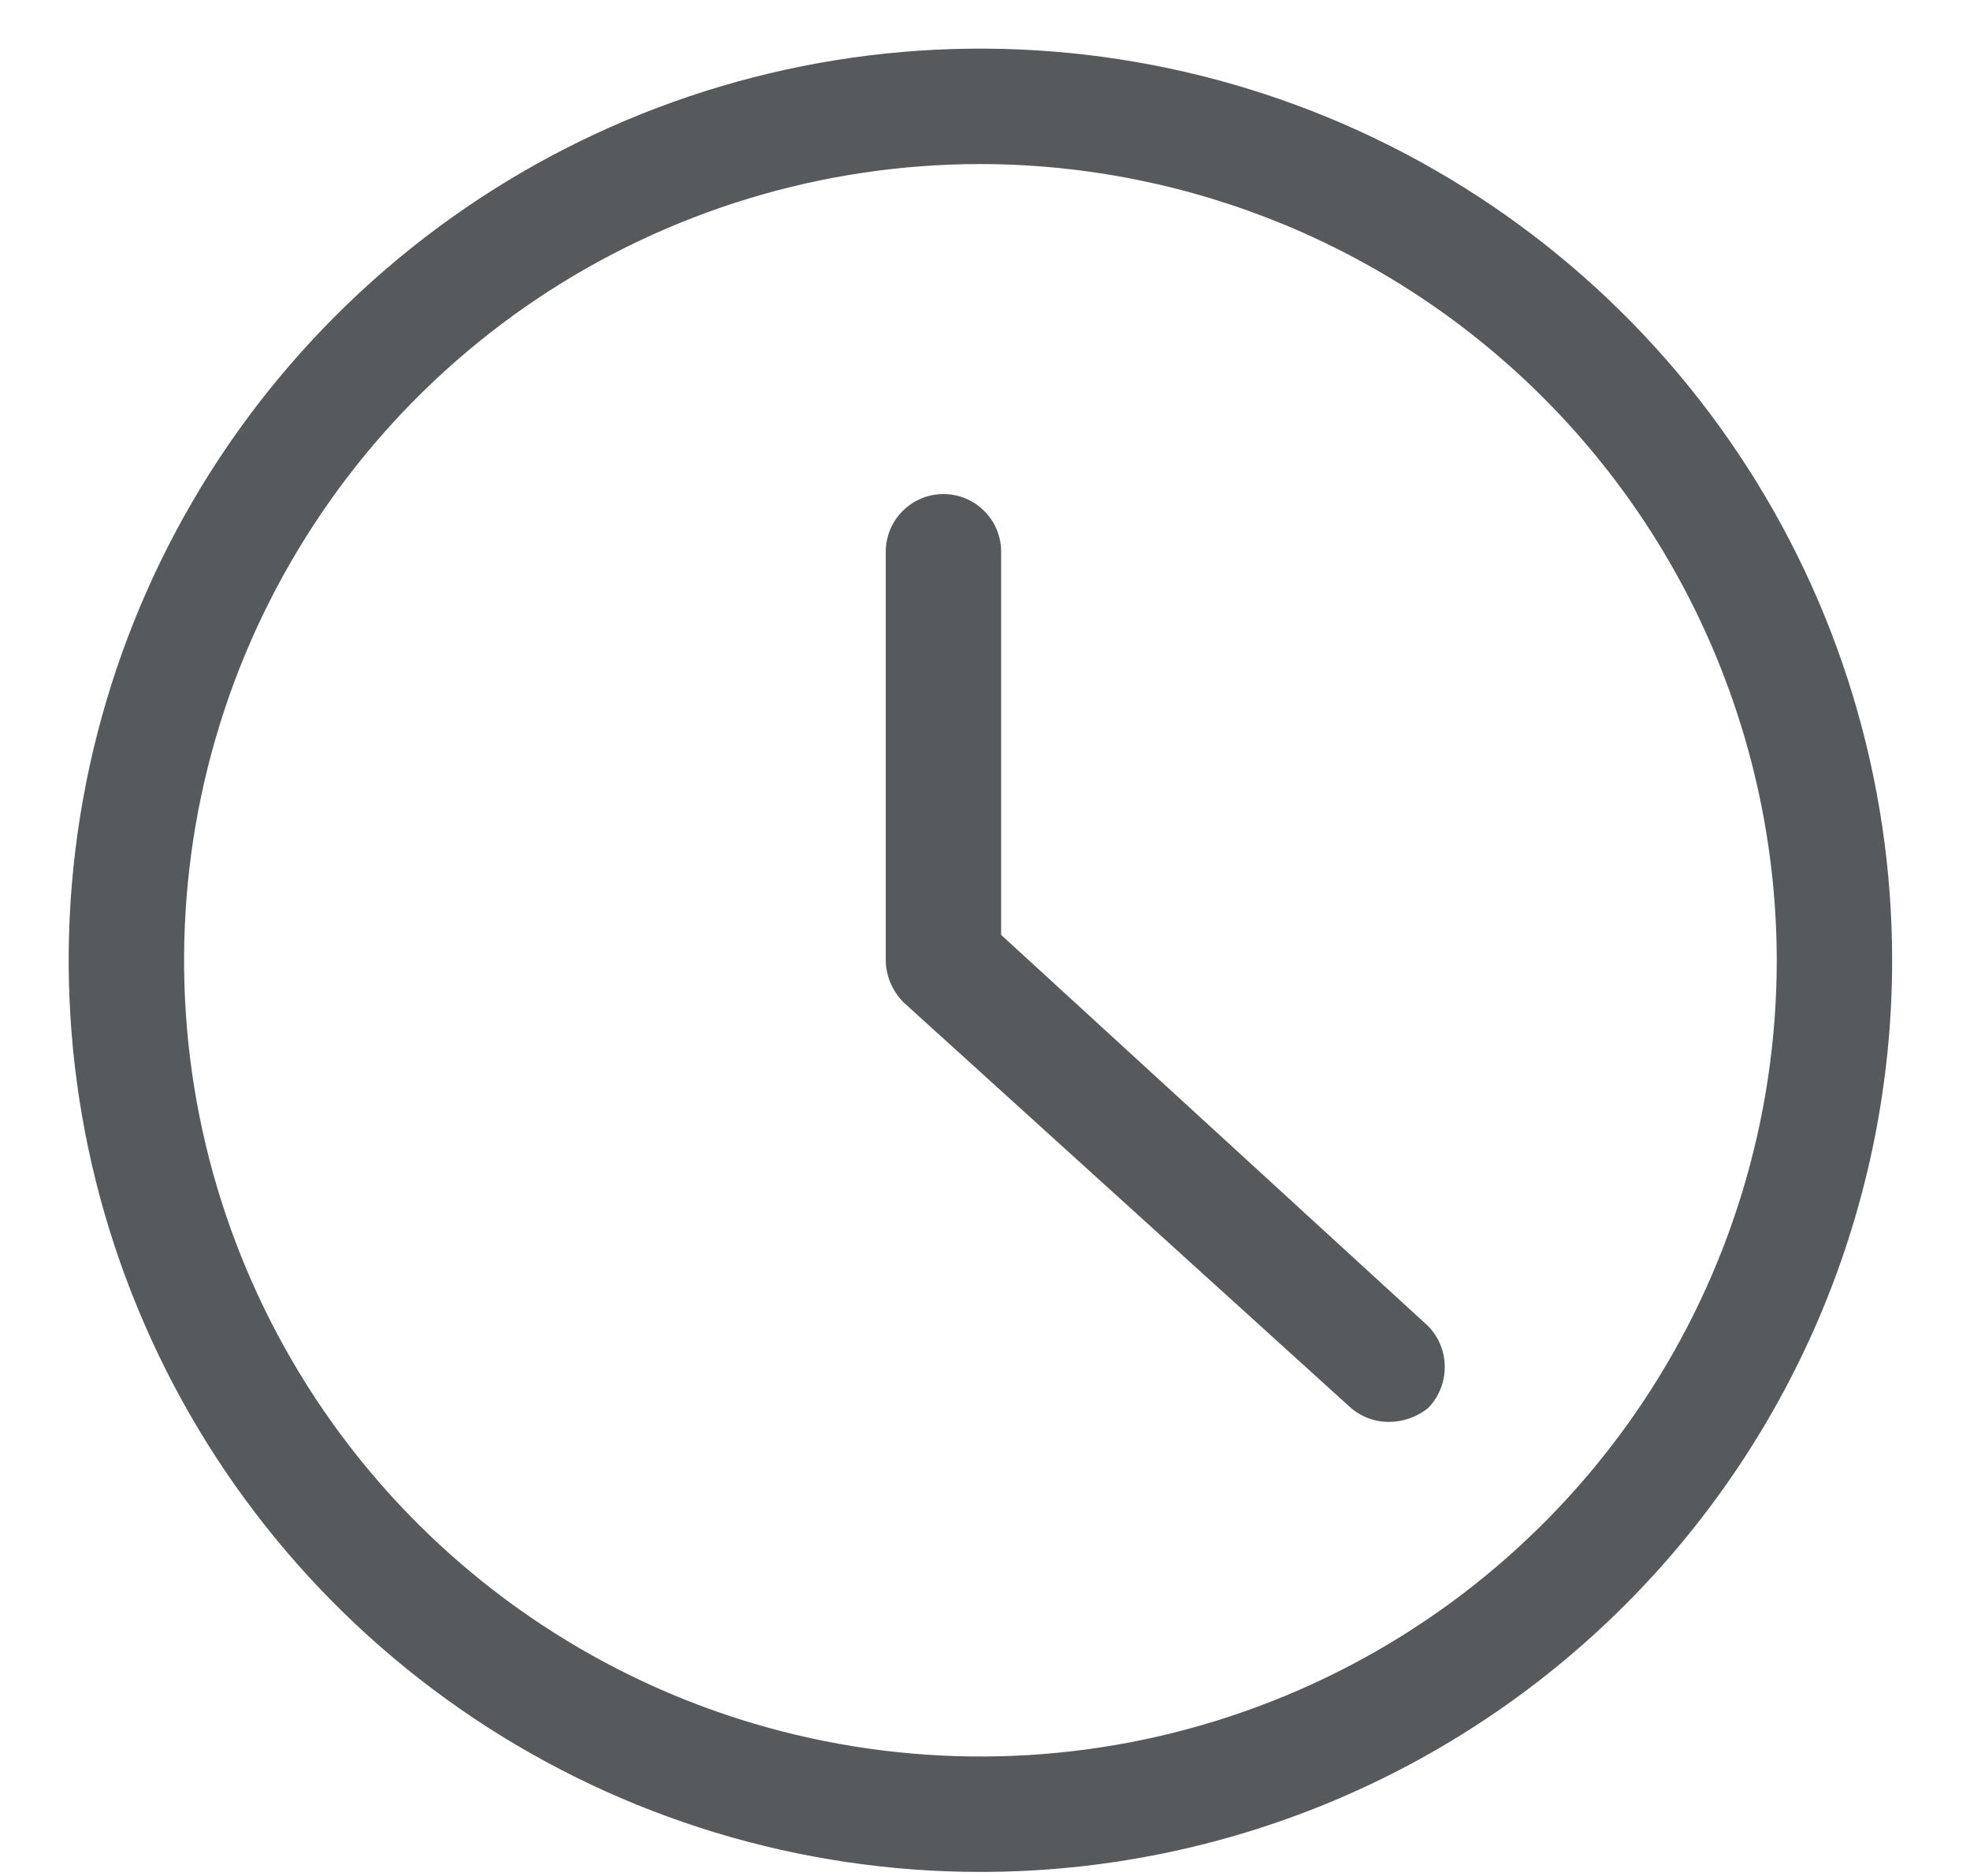 <svg width="21" height="20" viewBox="0 0 21 20" fill="none" xmlns="http://www.w3.org/2000/svg">
<path d="M10.451 19.957C8.529 19.957 6.65 19.387 5.051 18.319C3.453 17.251 2.207 15.733 1.472 13.957C0.736 12.181 0.544 10.227 0.919 8.342C1.294 6.456 2.219 4.724 3.579 3.365C4.938 2.006 6.67 1.08 8.555 0.705C10.44 0.33 12.394 0.523 14.17 1.258C15.946 1.994 17.464 3.24 18.532 4.838C19.6 6.436 20.17 8.315 20.17 10.238C20.17 12.815 19.146 15.287 17.323 17.11C15.501 18.933 13.029 19.957 10.451 19.957ZM10.451 1.749C8.772 1.749 7.131 2.247 5.735 3.179C4.339 4.112 3.251 5.438 2.608 6.989C1.966 8.54 1.798 10.247 2.125 11.894C2.453 13.54 3.261 15.053 4.449 16.24C5.636 17.427 7.148 18.236 8.795 18.563C10.442 18.891 12.148 18.723 13.7 18.08C15.251 17.438 16.576 16.35 17.509 14.954C18.442 13.558 18.94 11.917 18.94 10.238C18.937 7.987 18.041 5.83 16.45 4.239C14.859 2.647 12.701 1.752 10.451 1.749ZM14.806 15.159C14.652 15.16 14.502 15.103 14.388 14.999L9.639 10.693C9.578 10.634 9.529 10.563 9.495 10.485C9.461 10.407 9.443 10.323 9.442 10.238V5.883C9.442 5.719 9.507 5.563 9.622 5.448C9.738 5.332 9.894 5.267 10.057 5.267C10.22 5.267 10.377 5.332 10.492 5.448C10.608 5.563 10.672 5.719 10.672 5.883V9.967L15.224 14.138C15.338 14.255 15.401 14.411 15.401 14.574C15.401 14.737 15.338 14.894 15.224 15.011C15.106 15.107 14.958 15.159 14.806 15.159Z" fill="#565A5C"/>
</svg>
